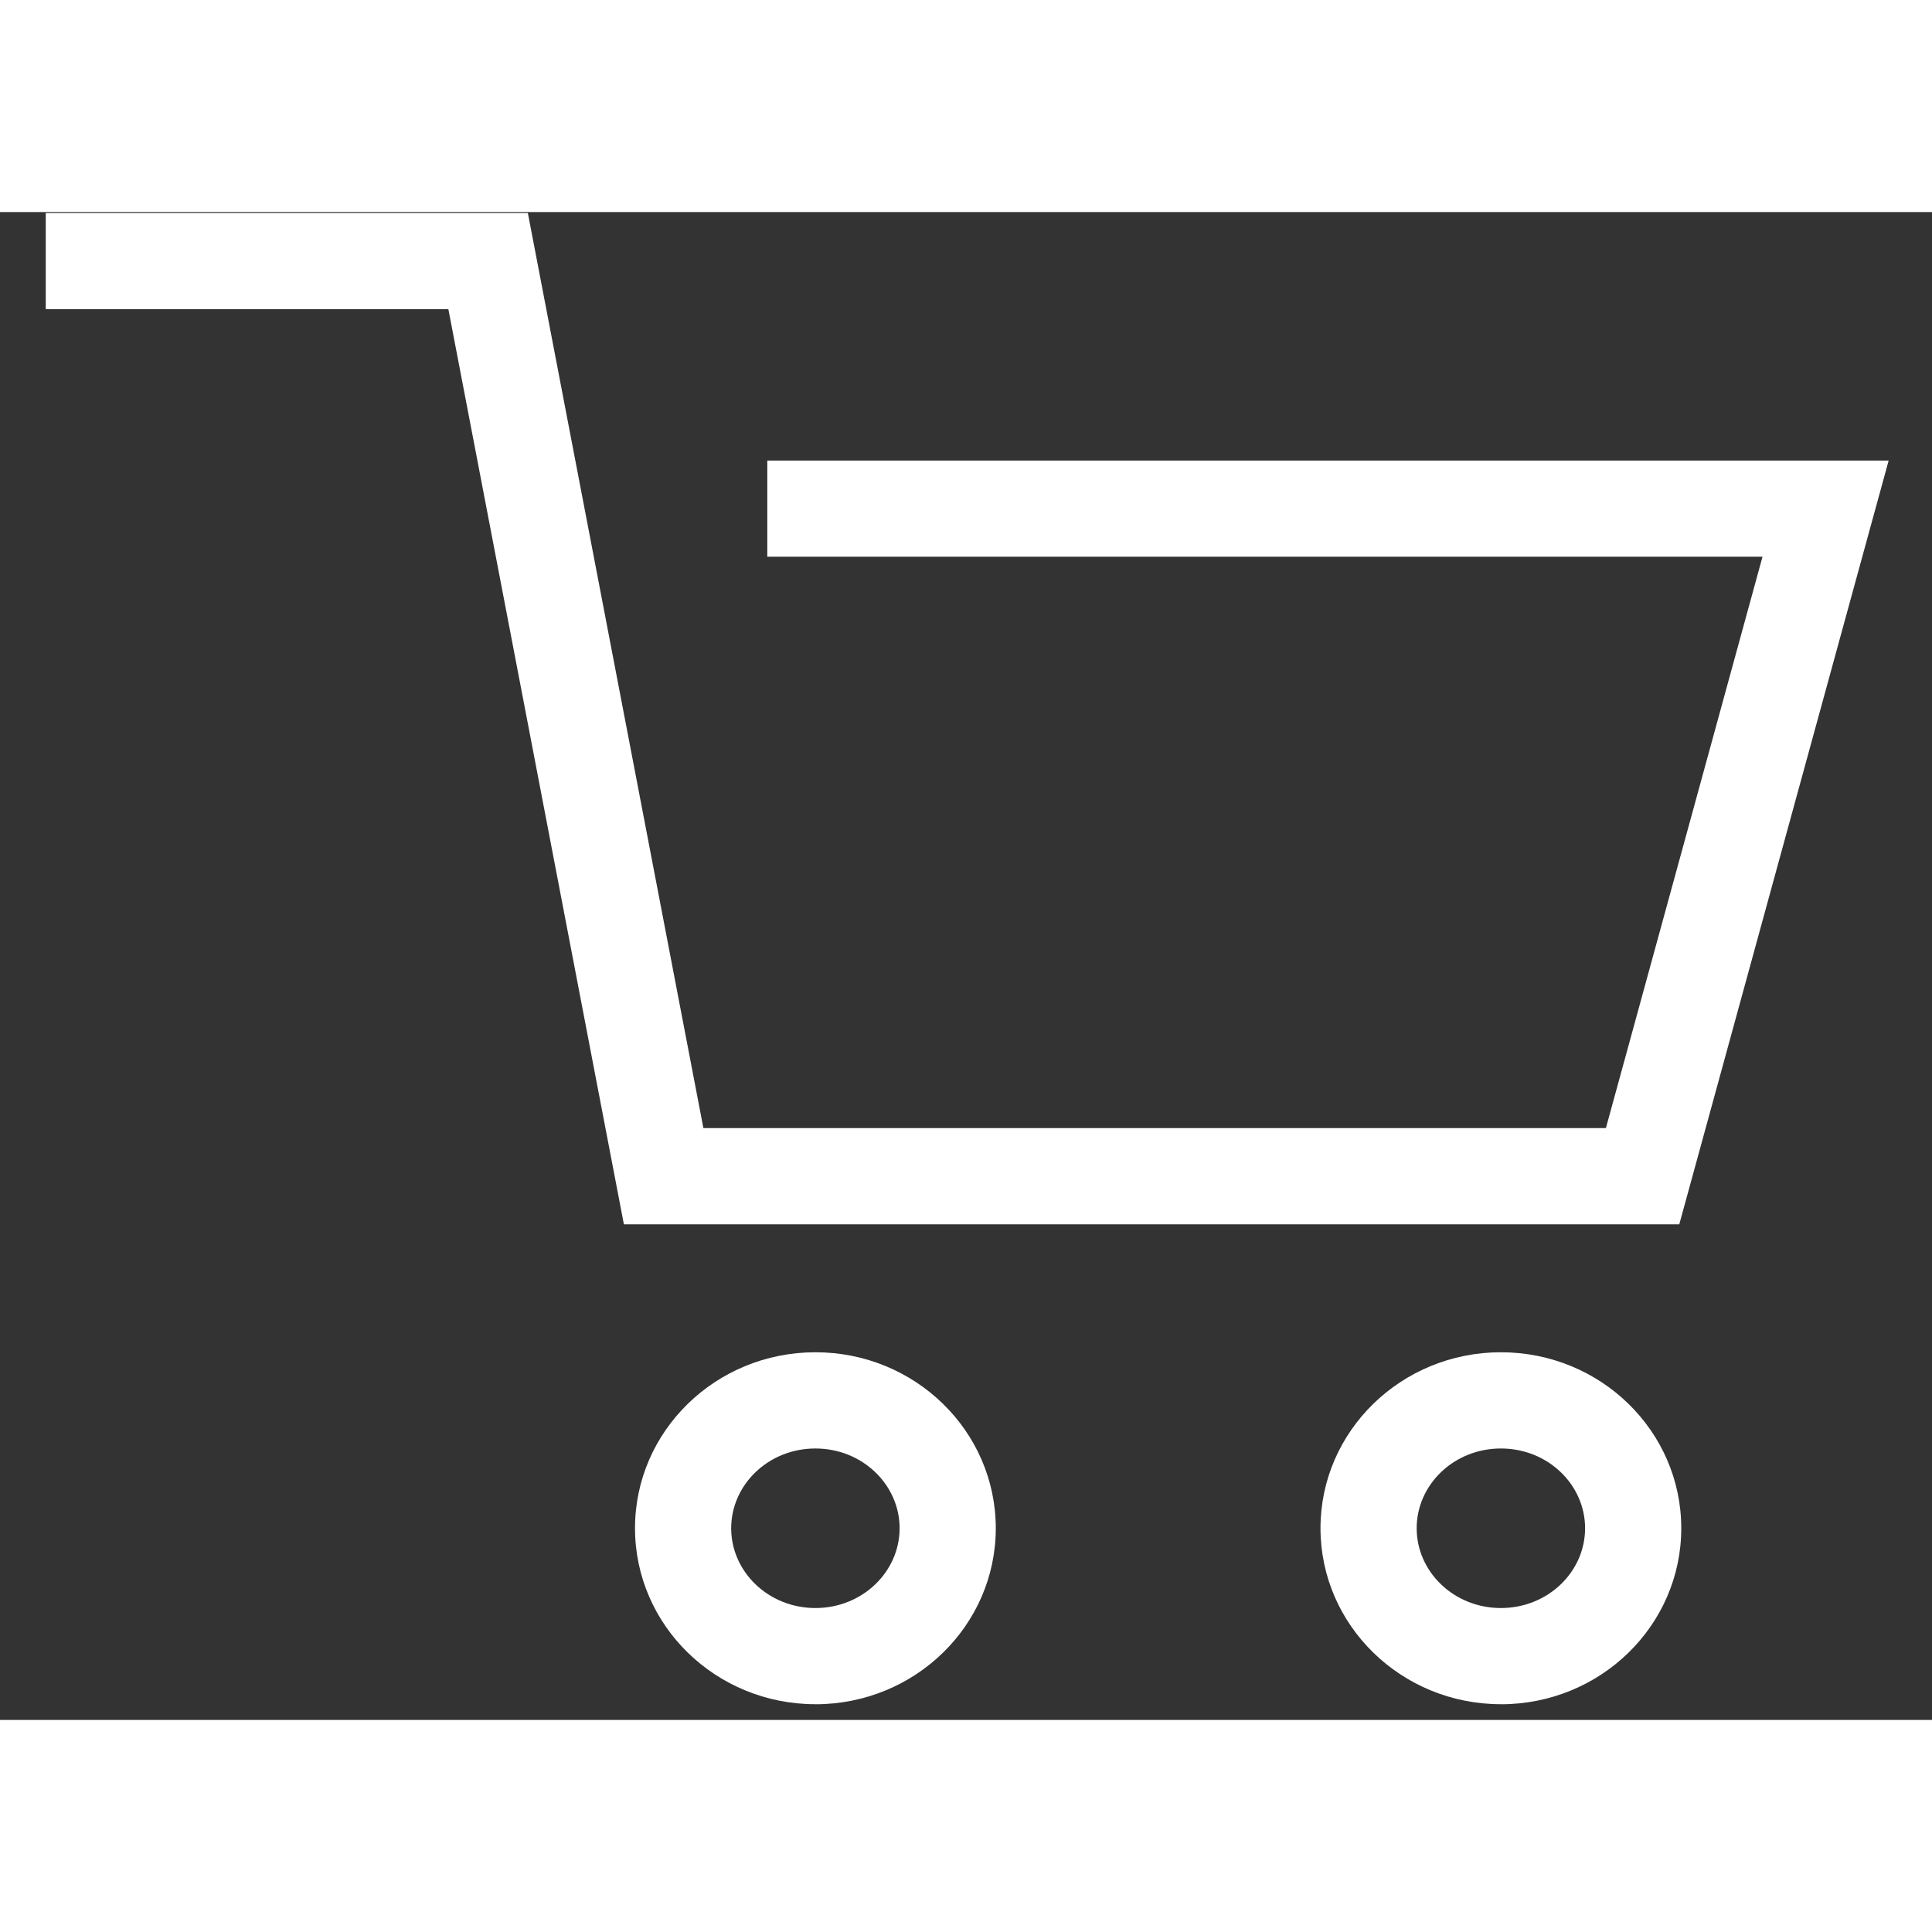 <svg xmlns="http://www.w3.org/2000/svg" viewBox="0 0 1312 1024" style="width: 55px; height: 55px;"><rect x="0" y="0" width="1312" height="1024" fill="#333333" stroke="none"/><path class="lines" d="M1090.56 622.08H477.664L358.464.672H31.072v65.28H304.48l119.2 621.472h716.704l142.176-518.656H521.056v65.312h675.84L1090.56 622.048zm-71.328 391.264c67.68 0 122.496-53.504 122.496-119.52s-54.816-119.52-122.464-119.52c-67.68 0-122.528 53.504-122.528 119.456 0 66.048 54.88 119.552 122.496 119.552zm0-65.344c-31.904 0-57.184-24.608-57.184-54.176s25.248-54.176 57.184-54.176c31.968 0 57.184 24.608 57.184 54.176S1051.2 948 1019.232 948zm-465.504 65.344c67.68 0 122.496-53.504 122.496-119.52s-54.816-119.52-122.464-119.52c-67.712 0-122.528 53.504-122.528 119.456 0 66.048 54.816 119.552 122.496 119.552zm0-65.344c-31.904 0-57.184-24.608-57.184-54.176s25.248-54.176 57.184-54.176c31.904 0 57.184 24.608 57.184 54.176S585.664 948 553.728 948z" fill="#ffffff"></path></svg>